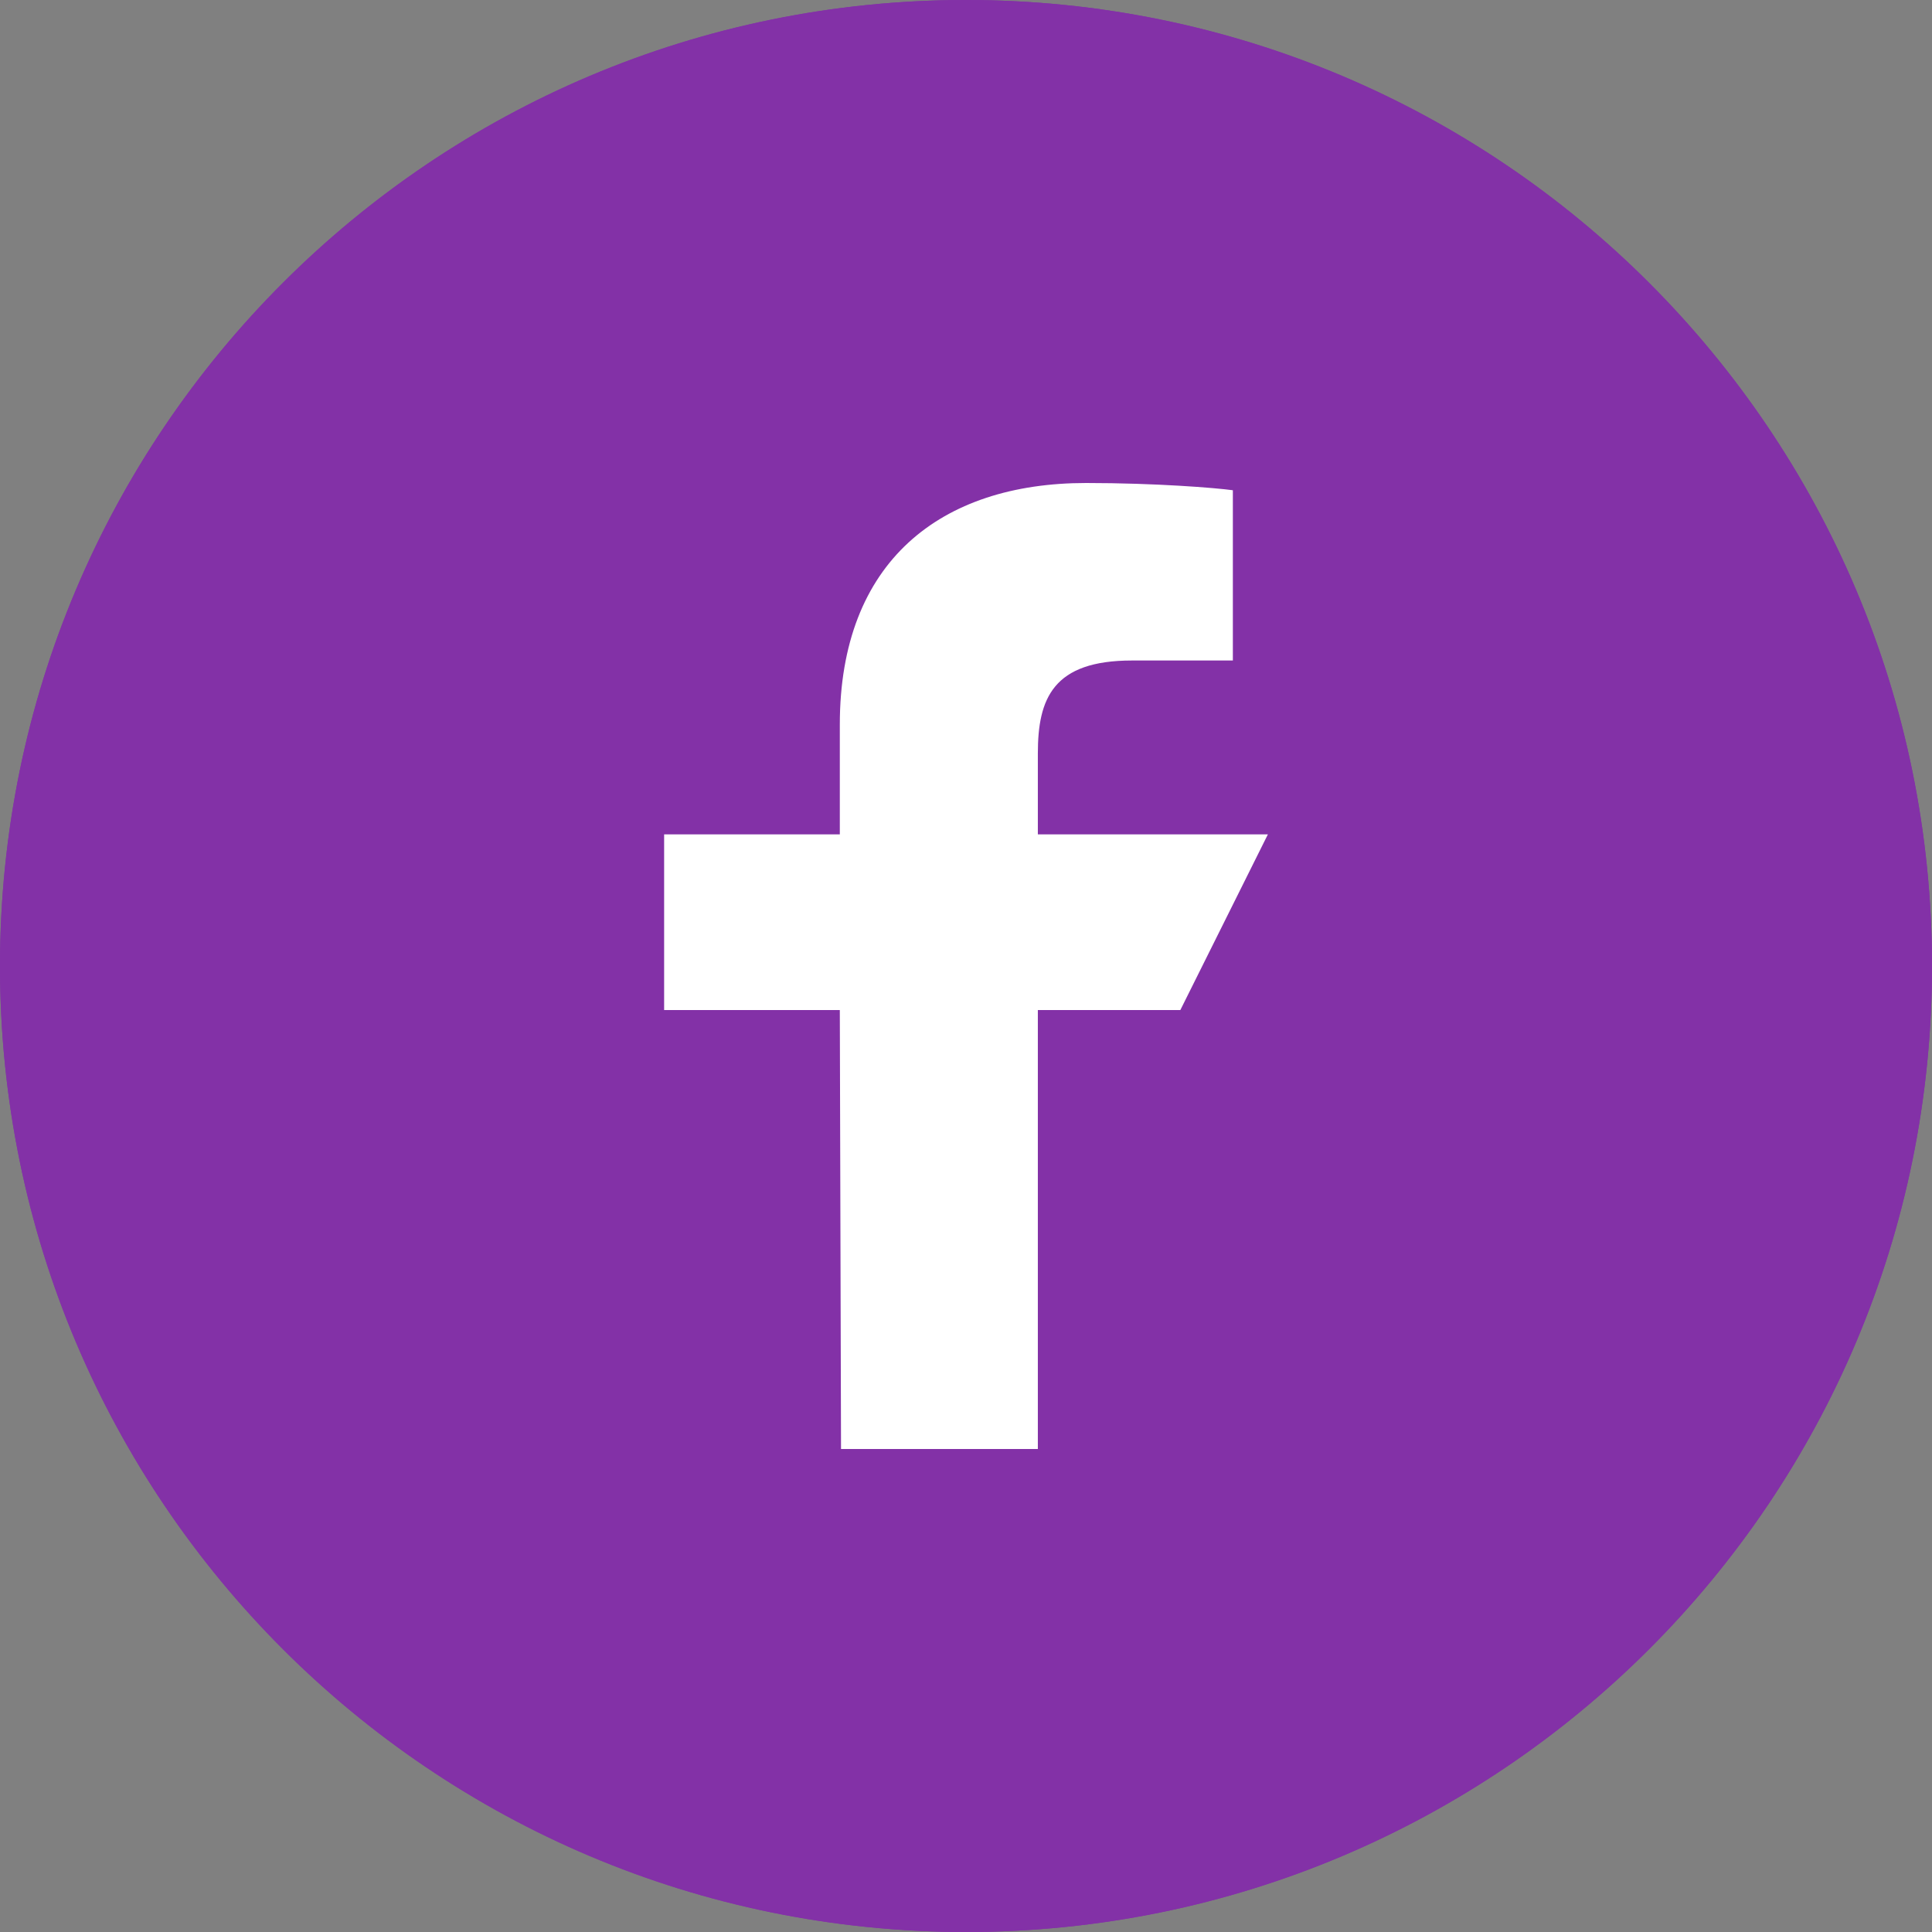 <?xml version="1.0" encoding="UTF-8" standalone="no"?><!DOCTYPE svg PUBLIC "-//W3C//DTD SVG 1.1//EN" "http://www.w3.org/Graphics/SVG/1.1/DTD/svg11.dtd"><svg width="100%" height="100%" viewBox="0 0 32 32" version="1.1" xmlns="http://www.w3.org/2000/svg" xmlns:xlink="http://www.w3.org/1999/xlink" xml:space="preserve" xmlns:serif="http://www.serif.com/" style="fill-rule:evenodd;clip-rule:evenodd;stroke-linejoin:round;stroke-miterlimit:1.414;"><rect x="0" y="0" width="32" height="32" fill="#808080" stroke="none"/><g id="Social-icons" serif:id="Social icons"><g id="Icon-32x32---Social---Instagram-Copy" serif:id="Icon/32x32 / Social / Instagram Copy"><g id="Colour--Primary--Bonhams-Purple" serif:id="Colour/ Primary/ Bonhams Purple"><path id="Mask" d="M32,16c0,-8.84 -7.16,-16 -16,-16c-8.84,0 -16,7.16 -16,16c0,8.84 7.16,16 16,16c8.84,0 16,-7.16 16,-16Z" style="fill:#8331a7;fill-rule:nonzero;"/><clipPath id="_clip1"><path id="Rectangle-3-Copy-12" serif:id="Rectangle 3 Copy 12" d="M32,16c0,-8.84 -7.16,-16 -16,-16c-8.84,0 -16,7.16 -16,16c0,8.84 7.16,16 16,16c8.84,0 16,-7.16 16,-16Z"/></clipPath><g clip-path="url(#_clip1)"><path d="M0,4l0,24c0,2.21 1.79,4 4,4l24,0c2.21,0 4,-1.79 4,-4l0,-24c0,-2.21 -1.79,-4 -4,-4l-24,0c-2.21,0 -4,1.79 -4,4Z" style="fill:#8331a7;fill-rule:nonzero;"/></g></g><path id="Logo_w" d="M17.19,24l0,-7.27l2.36,0l1.45,-2.91l-3.81,0l0,-1.34c0,-0.91 0.25,-1.54 1.56,-1.54l1.67,0l0,-2.82c-0.29,-0.04 -1.28,-0.12 -2.43,-0.12c-2.41,0 -4.08,1.3 -4.08,4l0,1.82l-2.91,0l0,2.91l2.91,0l0.02,7.27l3.26,0Z" style="fill:#fff;fill-rule:nonzero;"/></g></g></svg>